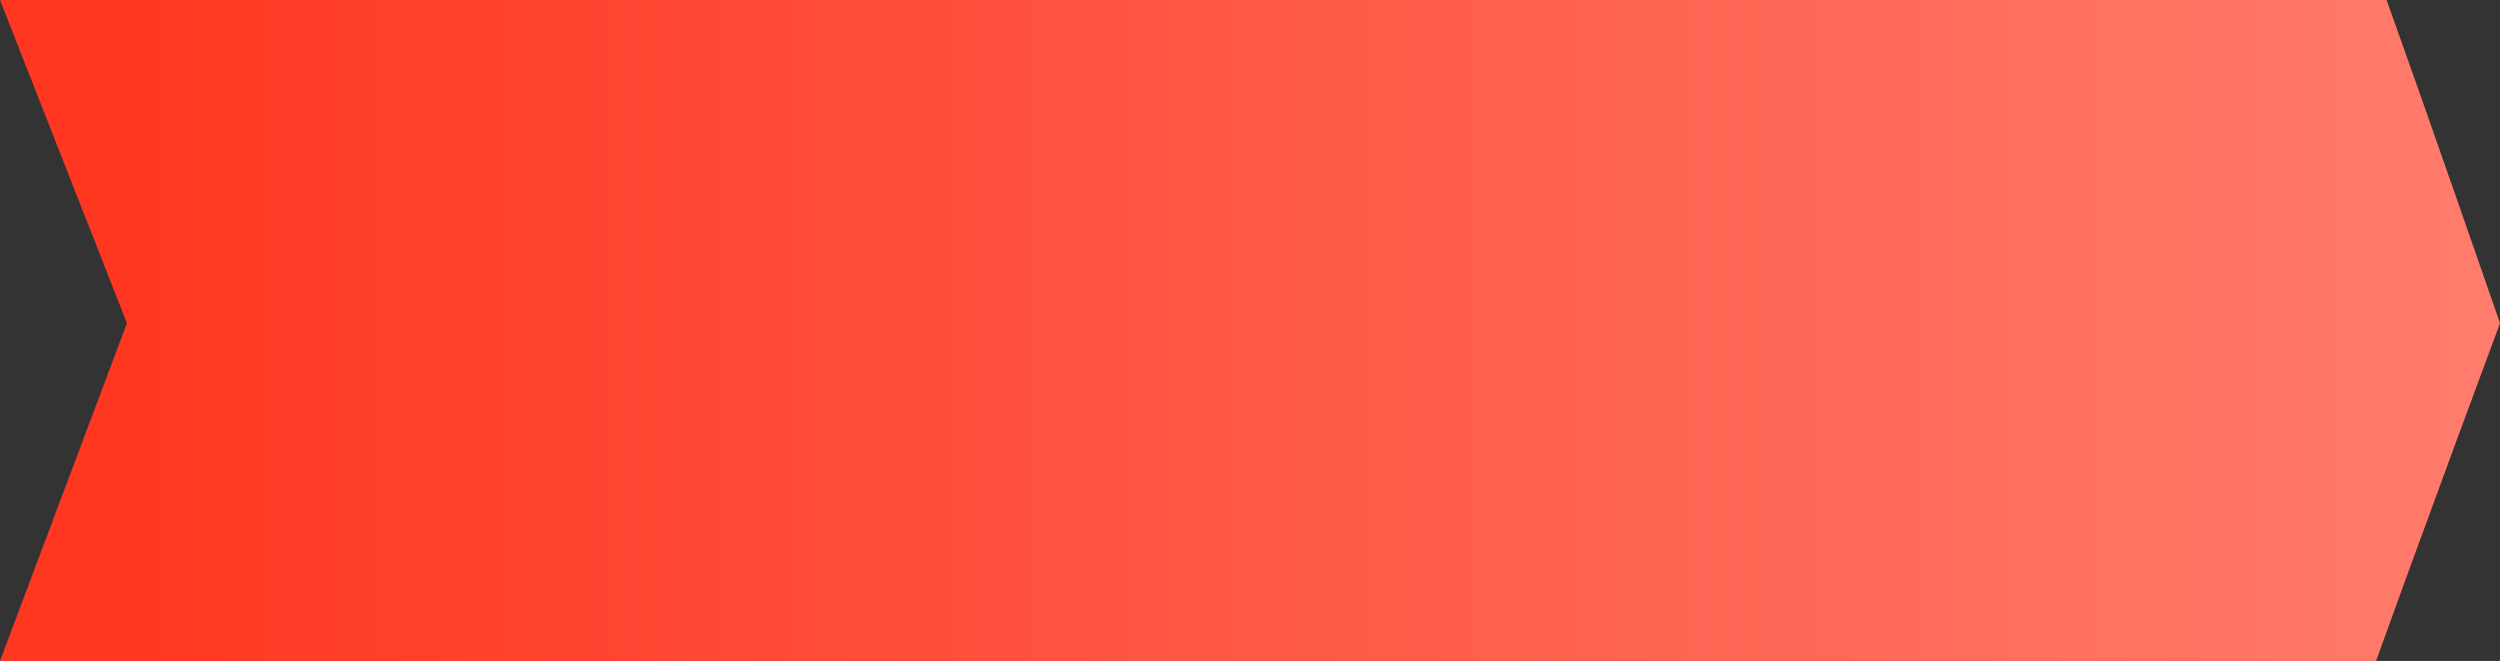 <svg width="174" height="46" viewBox="0 0 174 46" fill="none" xmlns="http://www.w3.org/2000/svg">
<rect x="0" y="0" width="174" height="46" fill="#333333" stroke="none"/>
<path d="M174 22.494C174 22.494 169.188 8.587 166.104 0L0 0L8.835 22.494L0 46L165.378 46C168.745 36.623 174 22.494 174 22.494Z" fill="url(#paint0_linear_3380_209)"/>
<defs>
<linearGradient id="paint0_linear_3380_209" x1="7.699" y1="23.069" x2="462" y2="23.069" gradientUnits="userSpaceOnUse">
<stop stop-color="#FF3721"/>
<stop offset="1" stop-color="#FEF4F1"/>
</linearGradient>
</defs>
</svg>
